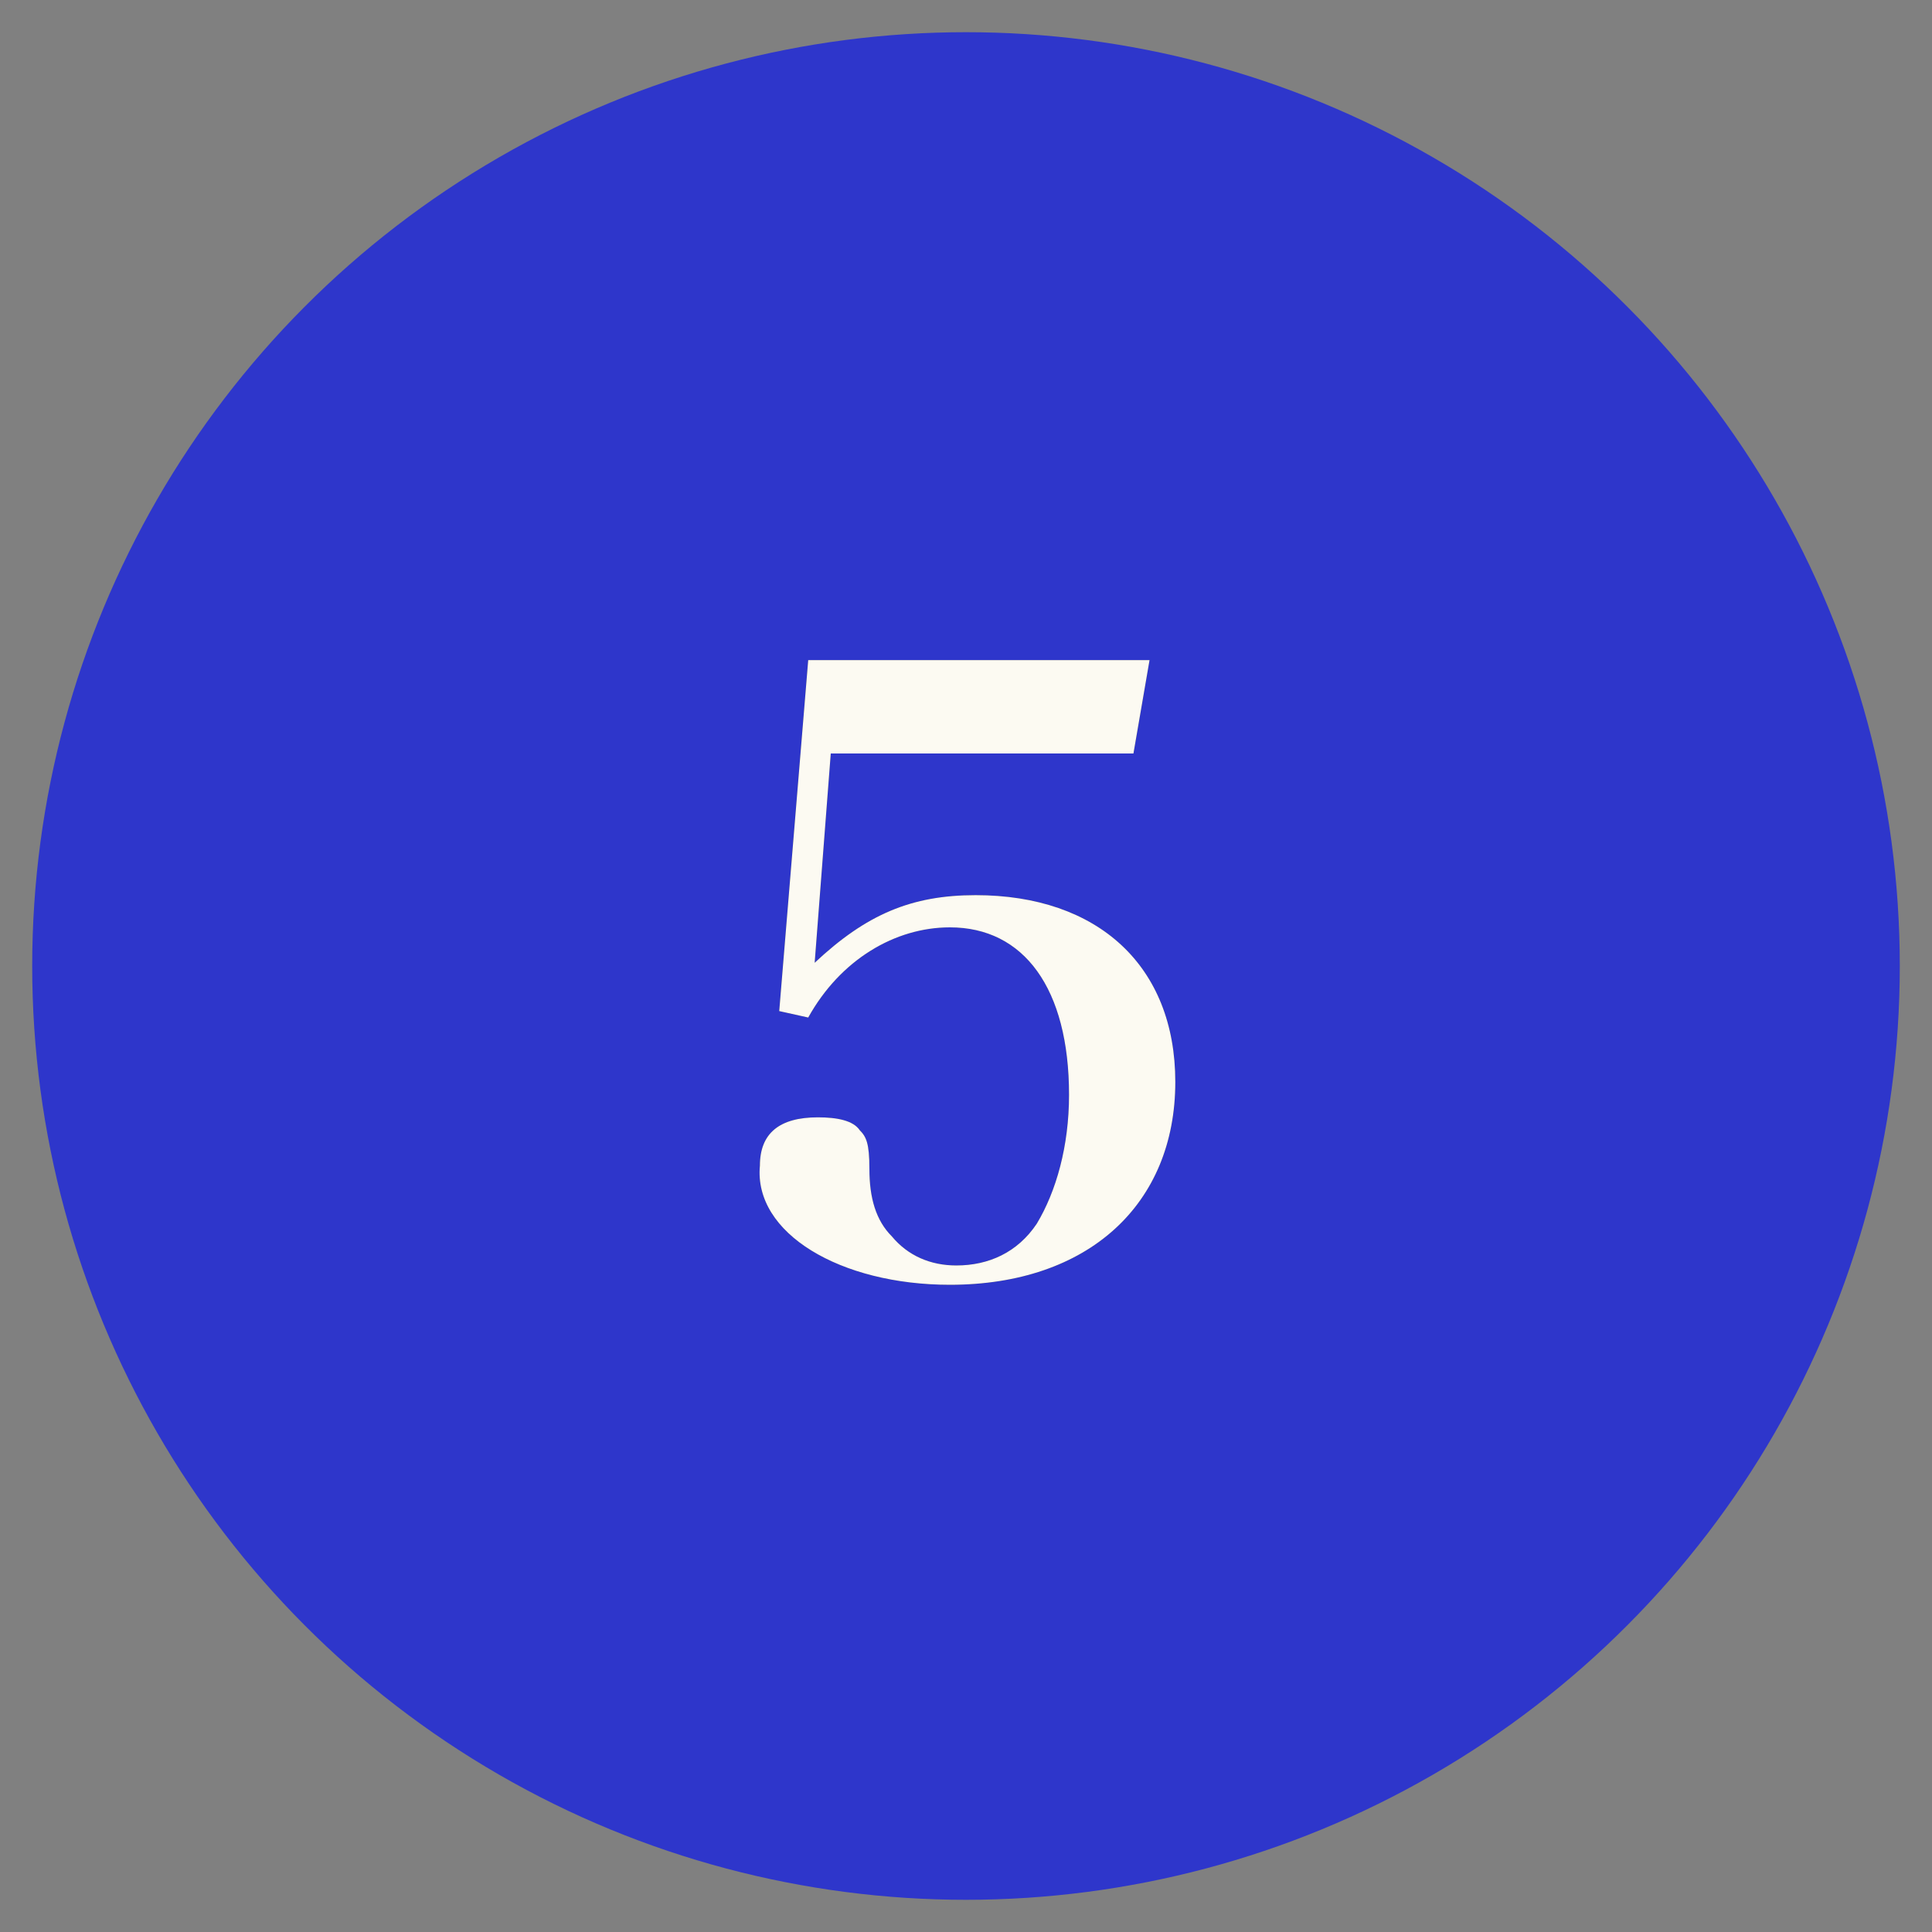 <?xml version="1.0" encoding="utf-8"?>
<!-- Generator: Adobe Illustrator 27.0.0, SVG Export Plug-In . SVG Version: 6.00 Build 0)  -->
<svg version="1.1" id="圖層_1" xmlns="http://www.w3.org/2000/svg" xmlns:xlink="http://www.w3.org/1999/xlink" x="0px" y="0px"
	 viewBox="0 0 60 60" style="enable-background:new 0 0 60 60;" xml:space="preserve">
<rect x="0" y="0" width="60" height="60" fill="#808080" stroke="none"/>
<style type="text/css">
	.st0{fill:#2E36CB;}
	.st1{fill:#434343;}
	.st2{fill:#FCFAF2;}
</style>
<circle id="Oval" class="st0" cx="30" cy="30" r="29"/>
<path id="path-1" class="st1" d="M29.5,39.9c4.3,0,7-2.5,7-6.3c0-3.6-2.4-5.8-6.2-5.8c-2,0-3.4,0.6-5,2.1l0.5-6.5h9.4l0.5-2.9H25.1
	l-0.9,10.9l0.9,0.2c1-1.8,2.7-2.8,4.4-2.8c2.3,0,3.7,1.9,3.7,5.2c0,1.6-0.4,3-1,4c-0.6,0.9-1.5,1.3-2.5,1.3c-0.8,0-1.5-0.3-2-0.9
	c-0.5-0.5-0.7-1.2-0.7-2.1c0-0.8-0.1-1-0.3-1.2c-0.2-0.3-0.7-0.4-1.3-0.4c-1.2,0-1.8,0.5-1.8,1.5C23.4,38.3,26.1,39.9,29.5,39.9z"/>
<path id="path-1_00000147193244058481251930000006295986594365828789_" class="st2" d="M29.5,39.9c4.3,0,7-2.5,7-6.3
	c0-3.6-2.4-5.8-6.2-5.8c-2,0-3.4,0.6-5,2.1l0.5-6.5h9.4l0.5-2.9H25.1l-0.9,10.9l0.9,0.2c1-1.8,2.7-2.8,4.4-2.8
	c2.3,0,3.7,1.9,3.7,5.2c0,1.6-0.4,3-1,4c-0.6,0.9-1.5,1.3-2.5,1.3c-0.8,0-1.5-0.3-2-0.9c-0.5-0.5-0.7-1.2-0.7-2.1
	c0-0.8-0.1-1-0.3-1.2c-0.2-0.3-0.7-0.4-1.3-0.4c-1.2,0-1.8,0.5-1.8,1.5C23.4,38.3,26.1,39.9,29.5,39.9z"/>
</svg>
